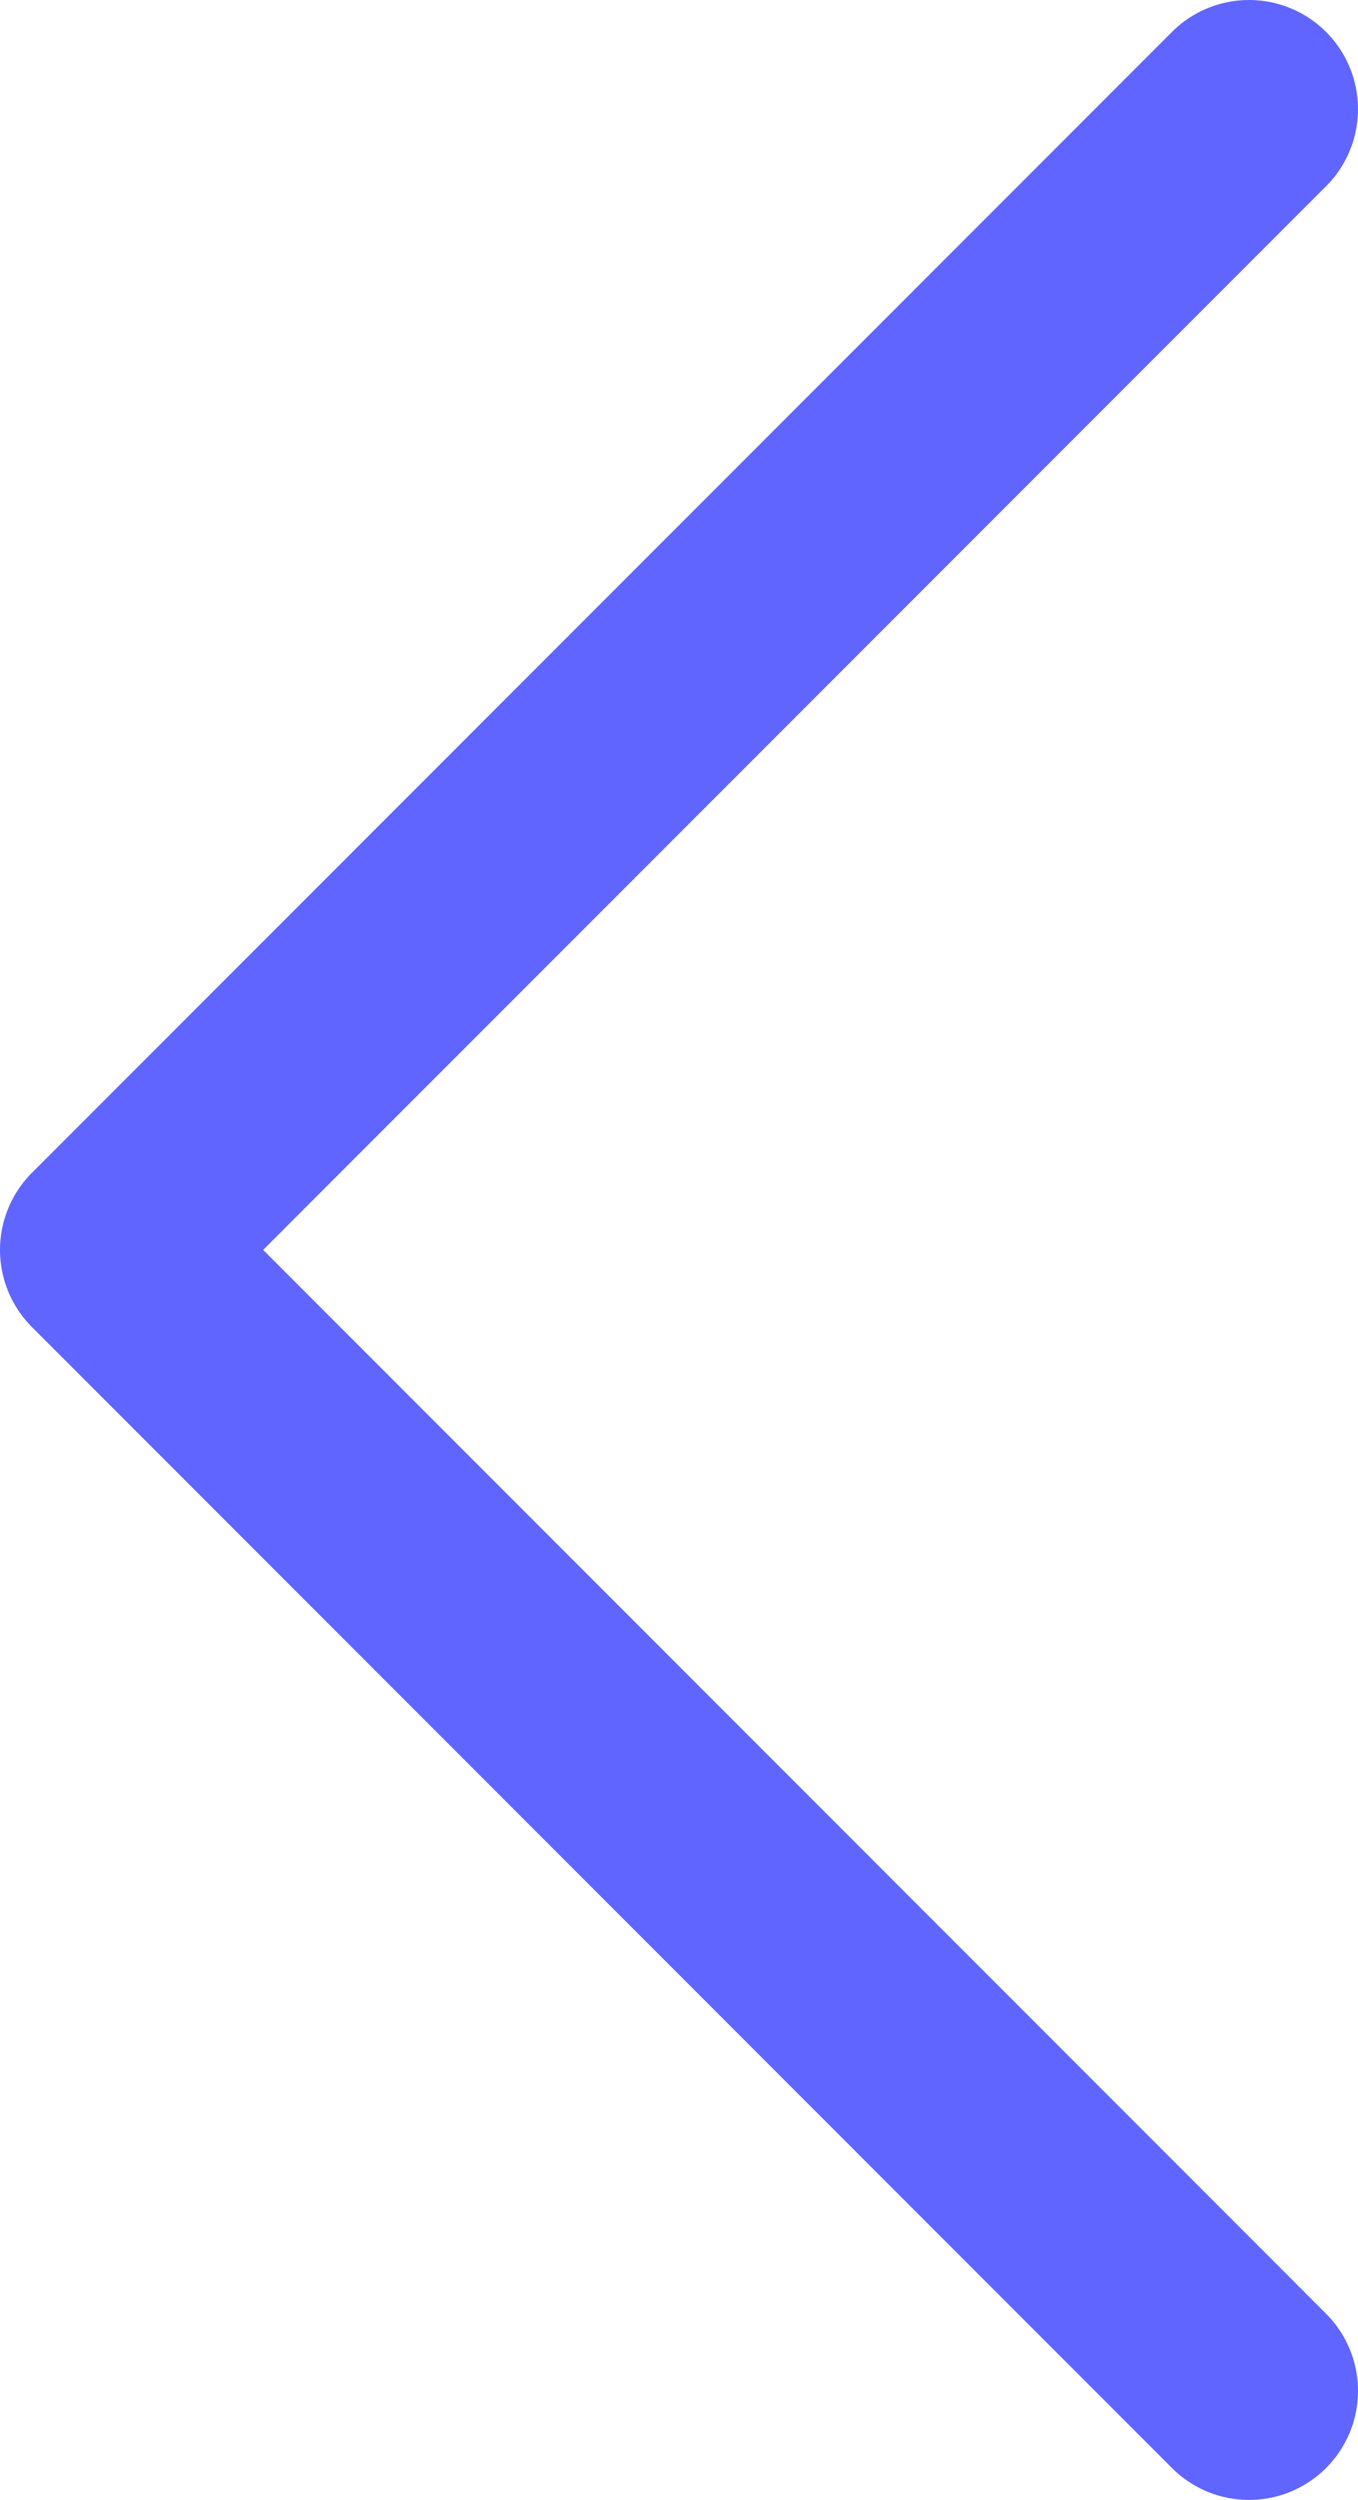 <svg xmlns="http://www.w3.org/2000/svg" width="12.459" height="22.919" viewBox="0 0 12.459 22.919">
  <path id="chevron-left" d="M19.459,26.919,9,16.459,19.459,6" transform="translate(-8 -5)" fill="none" stroke="#6165ff" stroke-linecap="round" stroke-linejoin="round" stroke-width="2"/>
</svg>
